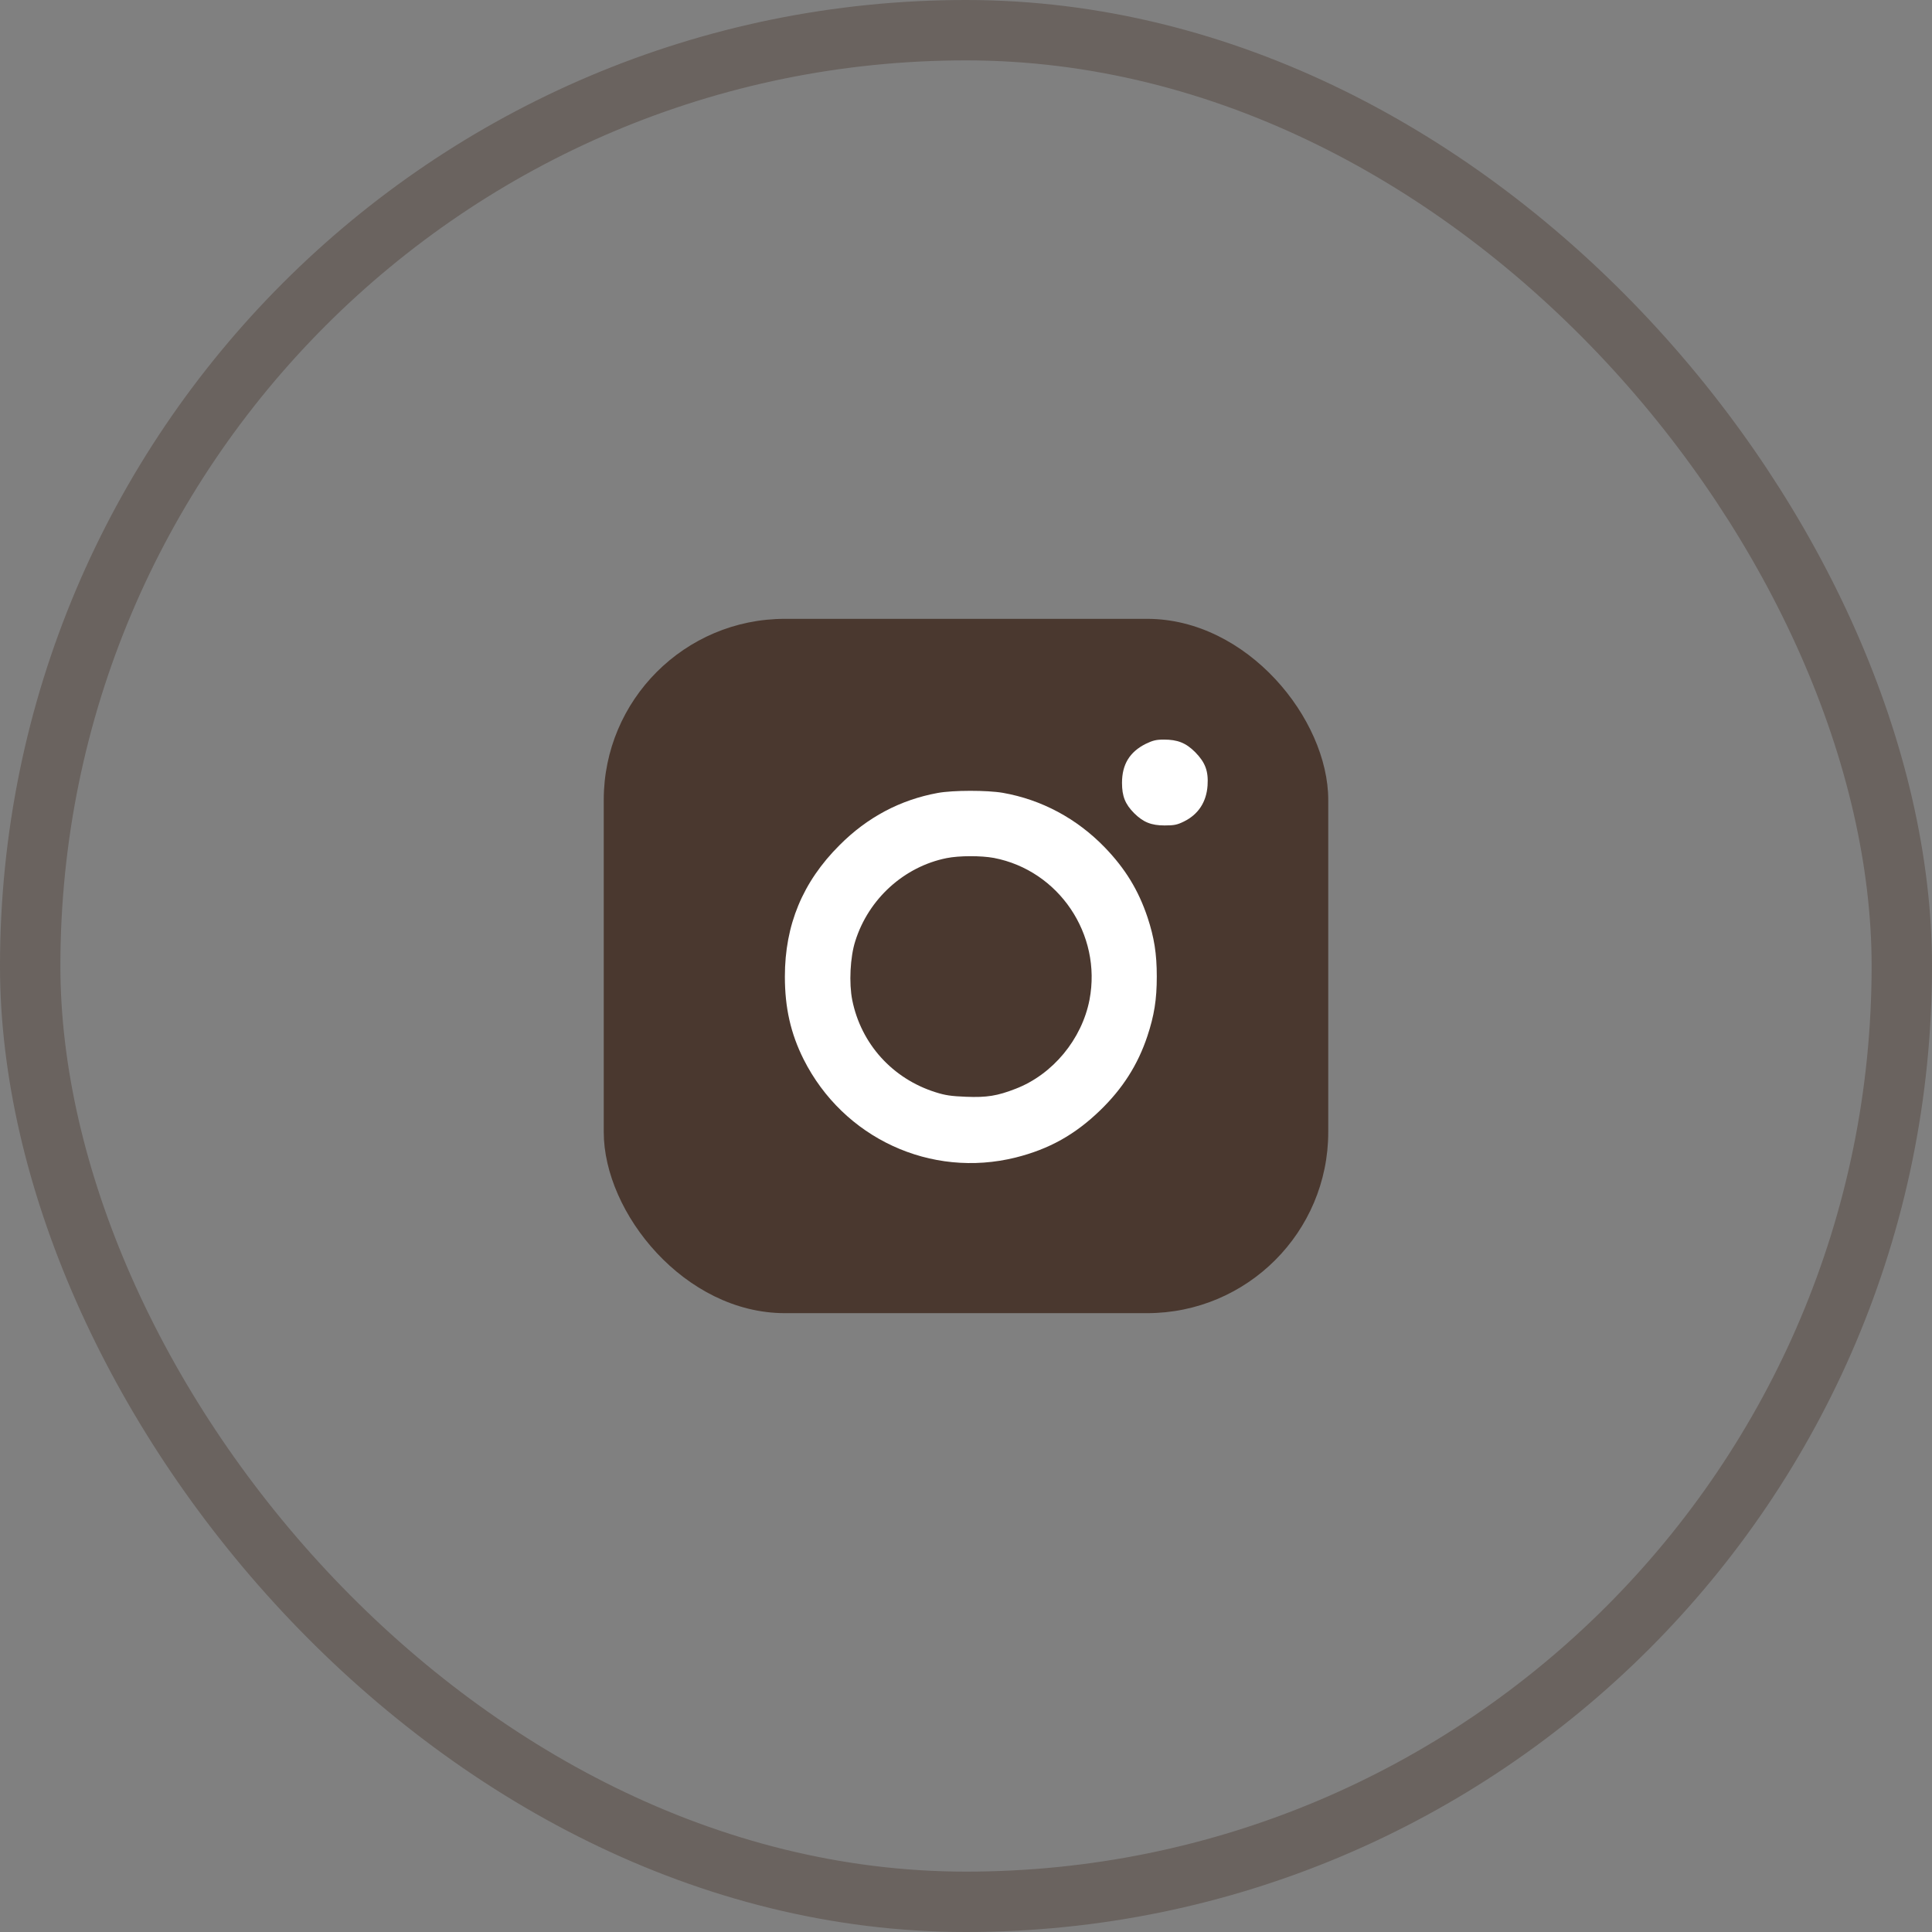 <?xml version="1.0" encoding="UTF-8"?> <svg xmlns="http://www.w3.org/2000/svg" width="32" height="32" viewBox="0 0 32 32" fill="none"><rect x="0" y="0" width="32" height="32" fill="#808080" stroke="none"/><rect x="0.5" y="0.5" width="31" height="31" rx="15.5" stroke="#4A382F" stroke-opacity="0.4"></rect><rect x="10" y="10.25" width="12" height="11.5" rx="3" fill="#4A382F"></rect><path d="M18.976 12.321C18.711 12.454 18.584 12.661 18.584 12.967C18.584 13.188 18.636 13.319 18.786 13.47C18.936 13.618 19.068 13.672 19.289 13.672C19.447 13.672 19.498 13.662 19.611 13.606C19.848 13.489 19.982 13.284 20.001 13.011C20.017 12.77 19.963 12.629 19.797 12.459C19.642 12.304 19.505 12.25 19.277 12.25C19.15 12.25 19.094 12.264 18.976 12.321Z" fill="white"></path><path d="M15.531 13.134C14.913 13.247 14.365 13.536 13.905 13.999C13.294 14.608 13 15.32 13 16.175C13 16.692 13.096 17.117 13.31 17.545C13.968 18.852 15.416 19.522 16.823 19.172C17.378 19.033 17.806 18.793 18.222 18.391C18.596 18.029 18.847 17.634 19.004 17.162C19.117 16.821 19.16 16.558 19.16 16.175C19.16 15.794 19.117 15.529 19.007 15.195C18.856 14.744 18.638 14.387 18.297 14.034C17.832 13.555 17.251 13.245 16.612 13.132C16.351 13.087 15.785 13.087 15.531 13.134ZM16.462 14.21C17.538 14.417 18.252 15.475 18.046 16.558C17.919 17.214 17.437 17.797 16.821 18.034C16.52 18.151 16.346 18.18 15.999 18.166C15.752 18.156 15.656 18.142 15.493 18.09C14.781 17.865 14.262 17.289 14.116 16.565C14.06 16.286 14.081 15.851 14.166 15.588C14.386 14.887 14.976 14.354 15.679 14.213C15.888 14.171 16.25 14.171 16.462 14.21Z" fill="white"></path></svg> 